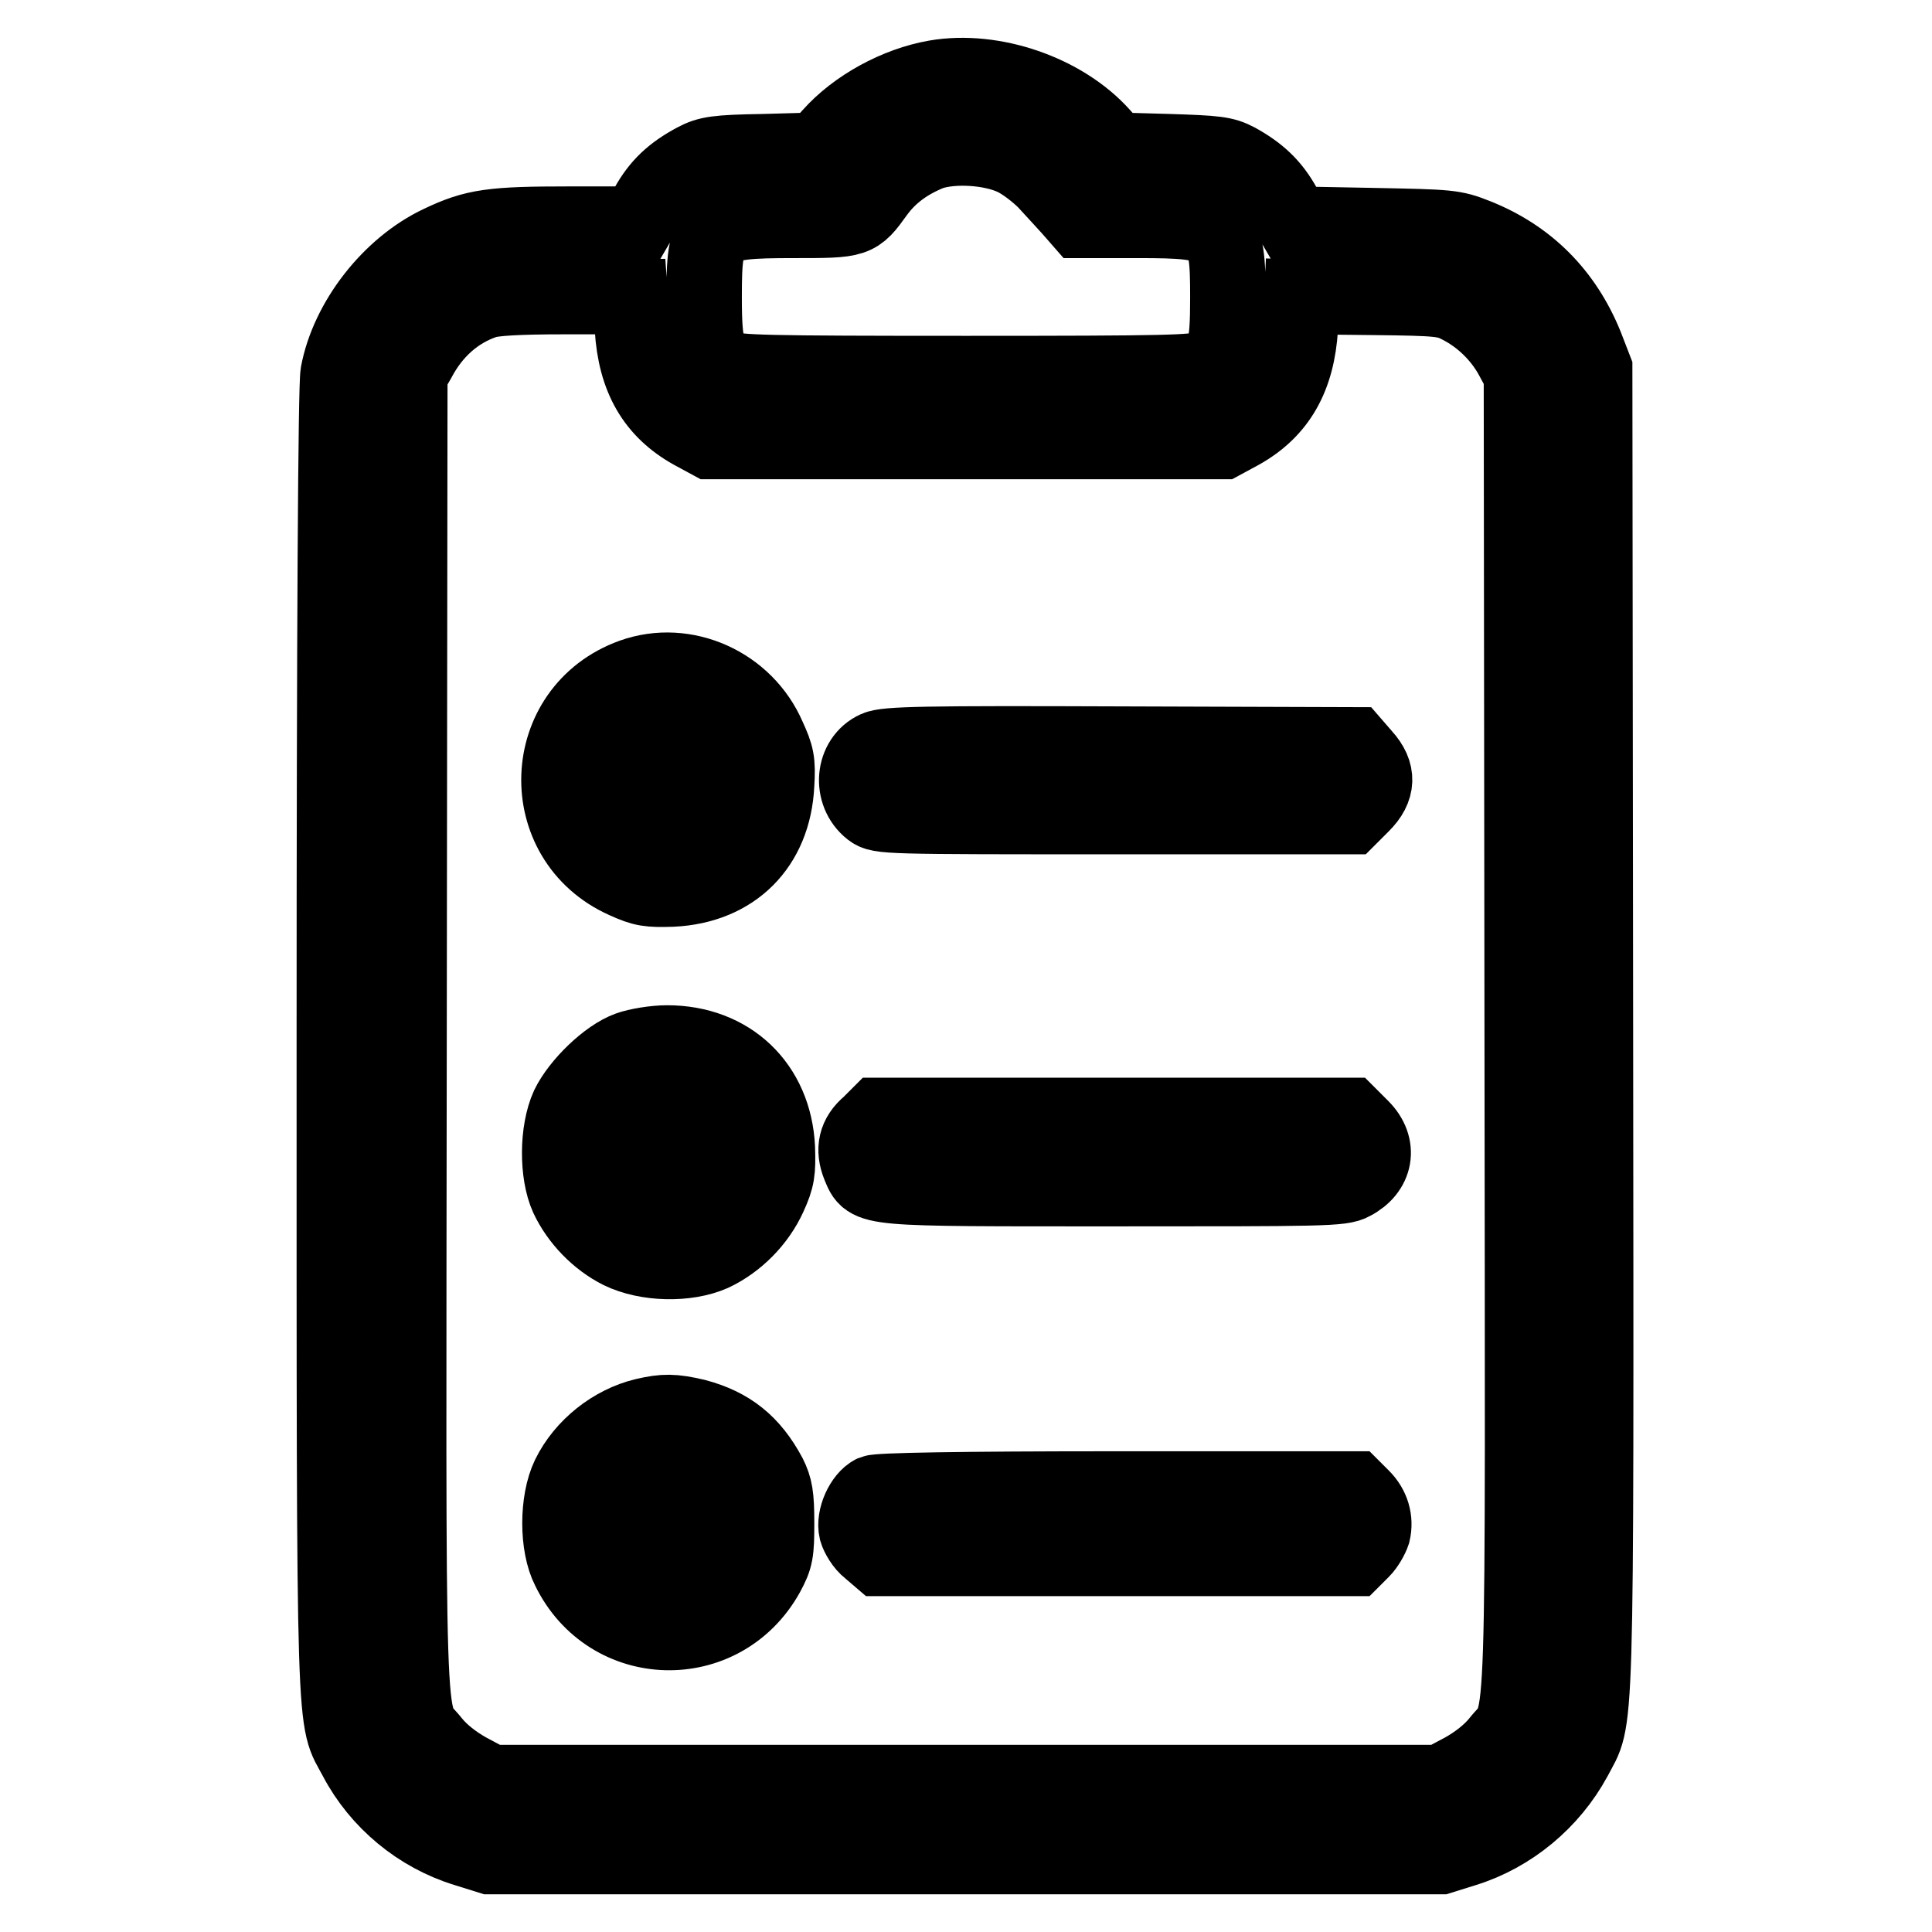 <?xml version="1.0" encoding="utf-8"?>
<!-- Svg Vector Icons : http://www.onlinewebfonts.com/icon -->
<!DOCTYPE svg PUBLIC "-//W3C//DTD SVG 1.1//EN" "http://www.w3.org/Graphics/SVG/1.1/DTD/svg11.dtd">
<svg version="1.1" xmlns="http://www.w3.org/2000/svg" xmlns:xlink="http://www.w3.org/1999/xlink" x="0px" y="0px" viewBox="0 0 256 256" enable-background="new 0 0 256 256" xml:space="preserve">
<g><g><g><path stroke-width="10" fill-opacity="0" stroke="#000000"  d="M124,10.3c-5.2,0.9-10.6,3.9-13.9,7.6l-1.8,2l-7.1,0.2c-6.3,0.1-7.4,0.3-9.1,1.2c-3,1.6-4.8,3.3-6.3,6l-1.4,2.4h-8.9c-10.3,0-12.6,0.3-17.2,2.5c-6.6,3.1-12.2,10.3-13.5,17.3c-0.3,1.6-0.5,33.5-0.5,88.7c0,94.9-0.1,89.1,2.9,94.8c3,5.7,8.3,10.1,14.5,12l3.2,1h63h63l3.2-1c6.1-1.9,11.4-6.3,14.5-12c3-5.8,2.9,0.2,2.8-96.5l-0.1-87.6l-1.2-3.1c-2.8-6.9-7.7-11.8-14.5-14.5c-3-1.2-3.6-1.2-13.6-1.4l-10.5-0.2l-1.4-2.4c-1.5-2.7-3.3-4.4-6.2-6c-1.7-0.9-2.8-1-9-1.2l-7.1-0.2l-1.8-2C140.9,12.2,131.6,9,124,10.3z M134.3,20.9c1.3,0.6,3.1,2,4.2,3.1c1,1.1,2.5,2.7,3.3,3.6l1.4,1.6h7.5c11.5,0,12,0.5,12,10.2c0,6.9-0.4,8.2-3,9.4c-1.4,0.6-4.8,0.7-31.7,0.7c-26.9,0-30.3-0.1-31.7-0.7c-2.5-1.2-3-2.5-3-9.4c0-9.7,0.5-10.2,11.9-10.2c8.3,0,8.3,0,10.9-3.6c1.8-2.5,4.2-4.2,7.2-5.4C126.3,19.2,131.3,19.5,134.3,20.9z M83.8,43.5c0.4,6.6,2.9,10.9,7.9,13.7l2.4,1.3H128H162l2.4-1.3c5-2.8,7.5-7.2,7.9-13.8l0.2-4.1l9.5,0.1c8.9,0.1,9.6,0.2,11.5,1.2c2.9,1.5,5.3,3.9,6.8,6.6l1.3,2.4l0.1,87.3c0.1,97.2,0.4,89.5-3.1,93.9c-1.1,1.4-2.9,2.8-4.7,3.8l-3,1.6h-63H65l-3-1.6c-1.8-1-3.6-2.4-4.7-3.8c-3.5-4.4-3.2,3.4-3.1-93.9l0.1-87.3l1.1-1.9c2-3.8,5-6.5,8.8-7.8c1.1-0.4,4.5-0.6,10.5-0.6h8.8L83.8,43.5z"/><path stroke-width="10" fill-opacity="0" stroke="#000000"  d="M83.8,89.6c-12.5,4.5-13.1,21.7-1,27.1c2.4,1.1,3.2,1.2,6.3,1.1c8.1-0.4,13.4-5.7,13.8-13.8c0.2-3.1,0-3.9-1.1-6.3C98.8,90.7,90.8,87.1,83.8,89.6z M91.7,99.4c0.6,0.5,1.4,1.7,1.7,2.5c0.5,1.4,0.4,1.9-0.3,3.4c-1.2,2.4-3.7,3.6-5.9,2.9c-3-1-4.4-4.5-2.8-7.3C85.7,98.5,89.5,97.7,91.7,99.4z"/><path stroke-width="10" fill-opacity="0" stroke="#000000"  d="M116.1,99.2c-3.1,1.4-3.5,5.9-0.7,8.1c1.2,0.9,1.8,0.9,32.3,0.9h31.2l1.6-1.6c2.1-2.1,2.2-4.2,0.2-6.4l-1.3-1.5l-30.9-0.1C122.5,98.5,117.4,98.6,116.1,99.2z"/><path stroke-width="10" fill-opacity="0" stroke="#000000"  d="M83.3,139c-2.8,1-6.6,4.7-8,7.6c-1.5,3.3-1.5,8.9-0.1,12c1.4,3,4,5.7,7,7.2c3.5,1.7,8.8,1.8,12.2,0.3c3.2-1.5,6-4.3,7.5-7.6c1.1-2.4,1.2-3.3,1.1-6.4c-0.4-8.3-6.3-13.9-14.6-13.9C86.7,138.2,84.4,138.6,83.3,139z M92.1,149.1c3.1,3,1.1,8.5-3.1,8.5c-3.2,0-5.2-2-5.2-5.2C83.7,148.2,88.9,146.1,92.1,149.1z"/><path stroke-width="10" fill-opacity="0" stroke="#000000"  d="M115.2,149c-1.8,1.5-2.2,3.3-1.3,5.5c1.3,3.1,0.5,3,33.8,3c27.6,0,30.1,0,31.5-0.8c3.1-1.6,3.7-4.8,1.2-7.3l-1.6-1.6h-31.2h-31.2L115.2,149z"/><path stroke-width="10" fill-opacity="0" stroke="#000000"  d="M85.4,187.6c-4.2,1-8.1,4.1-10,8c-1.6,3.3-1.6,9.2,0,12.3c5.3,10.9,20.3,11.3,26.2,0.7c1.2-2.2,1.3-2.9,1.3-6.8c0-3.6-0.2-4.7-1-6.3c-2.3-4.3-5.2-6.6-9.7-7.8C89.2,187,88,187,85.4,187.6z M91,197.5c2.5,1.2,3.4,5.1,1.8,7.2c-2.1,2.8-5.2,3-7.5,0.7c-1.3-1.3-1.6-1.9-1.6-3.5s0.3-2.2,1.6-3.5C87,196.6,88.8,196.4,91,197.5z"/><path stroke-width="10" fill-opacity="0" stroke="#000000"  d="M115.7,197.8c-1.4,0.7-2.6,3.3-2.2,5c0.2,0.7,0.9,1.9,1.7,2.5l1.4,1.2h31.4h31.4l1.1-1.1c0.6-0.6,1.2-1.7,1.4-2.3c0.4-1.7-0.1-3.4-1.4-4.7l-1.1-1.1l-31.3,0C127,197.3,116.4,197.5,115.7,197.8z"/></g></g></g>
</svg>